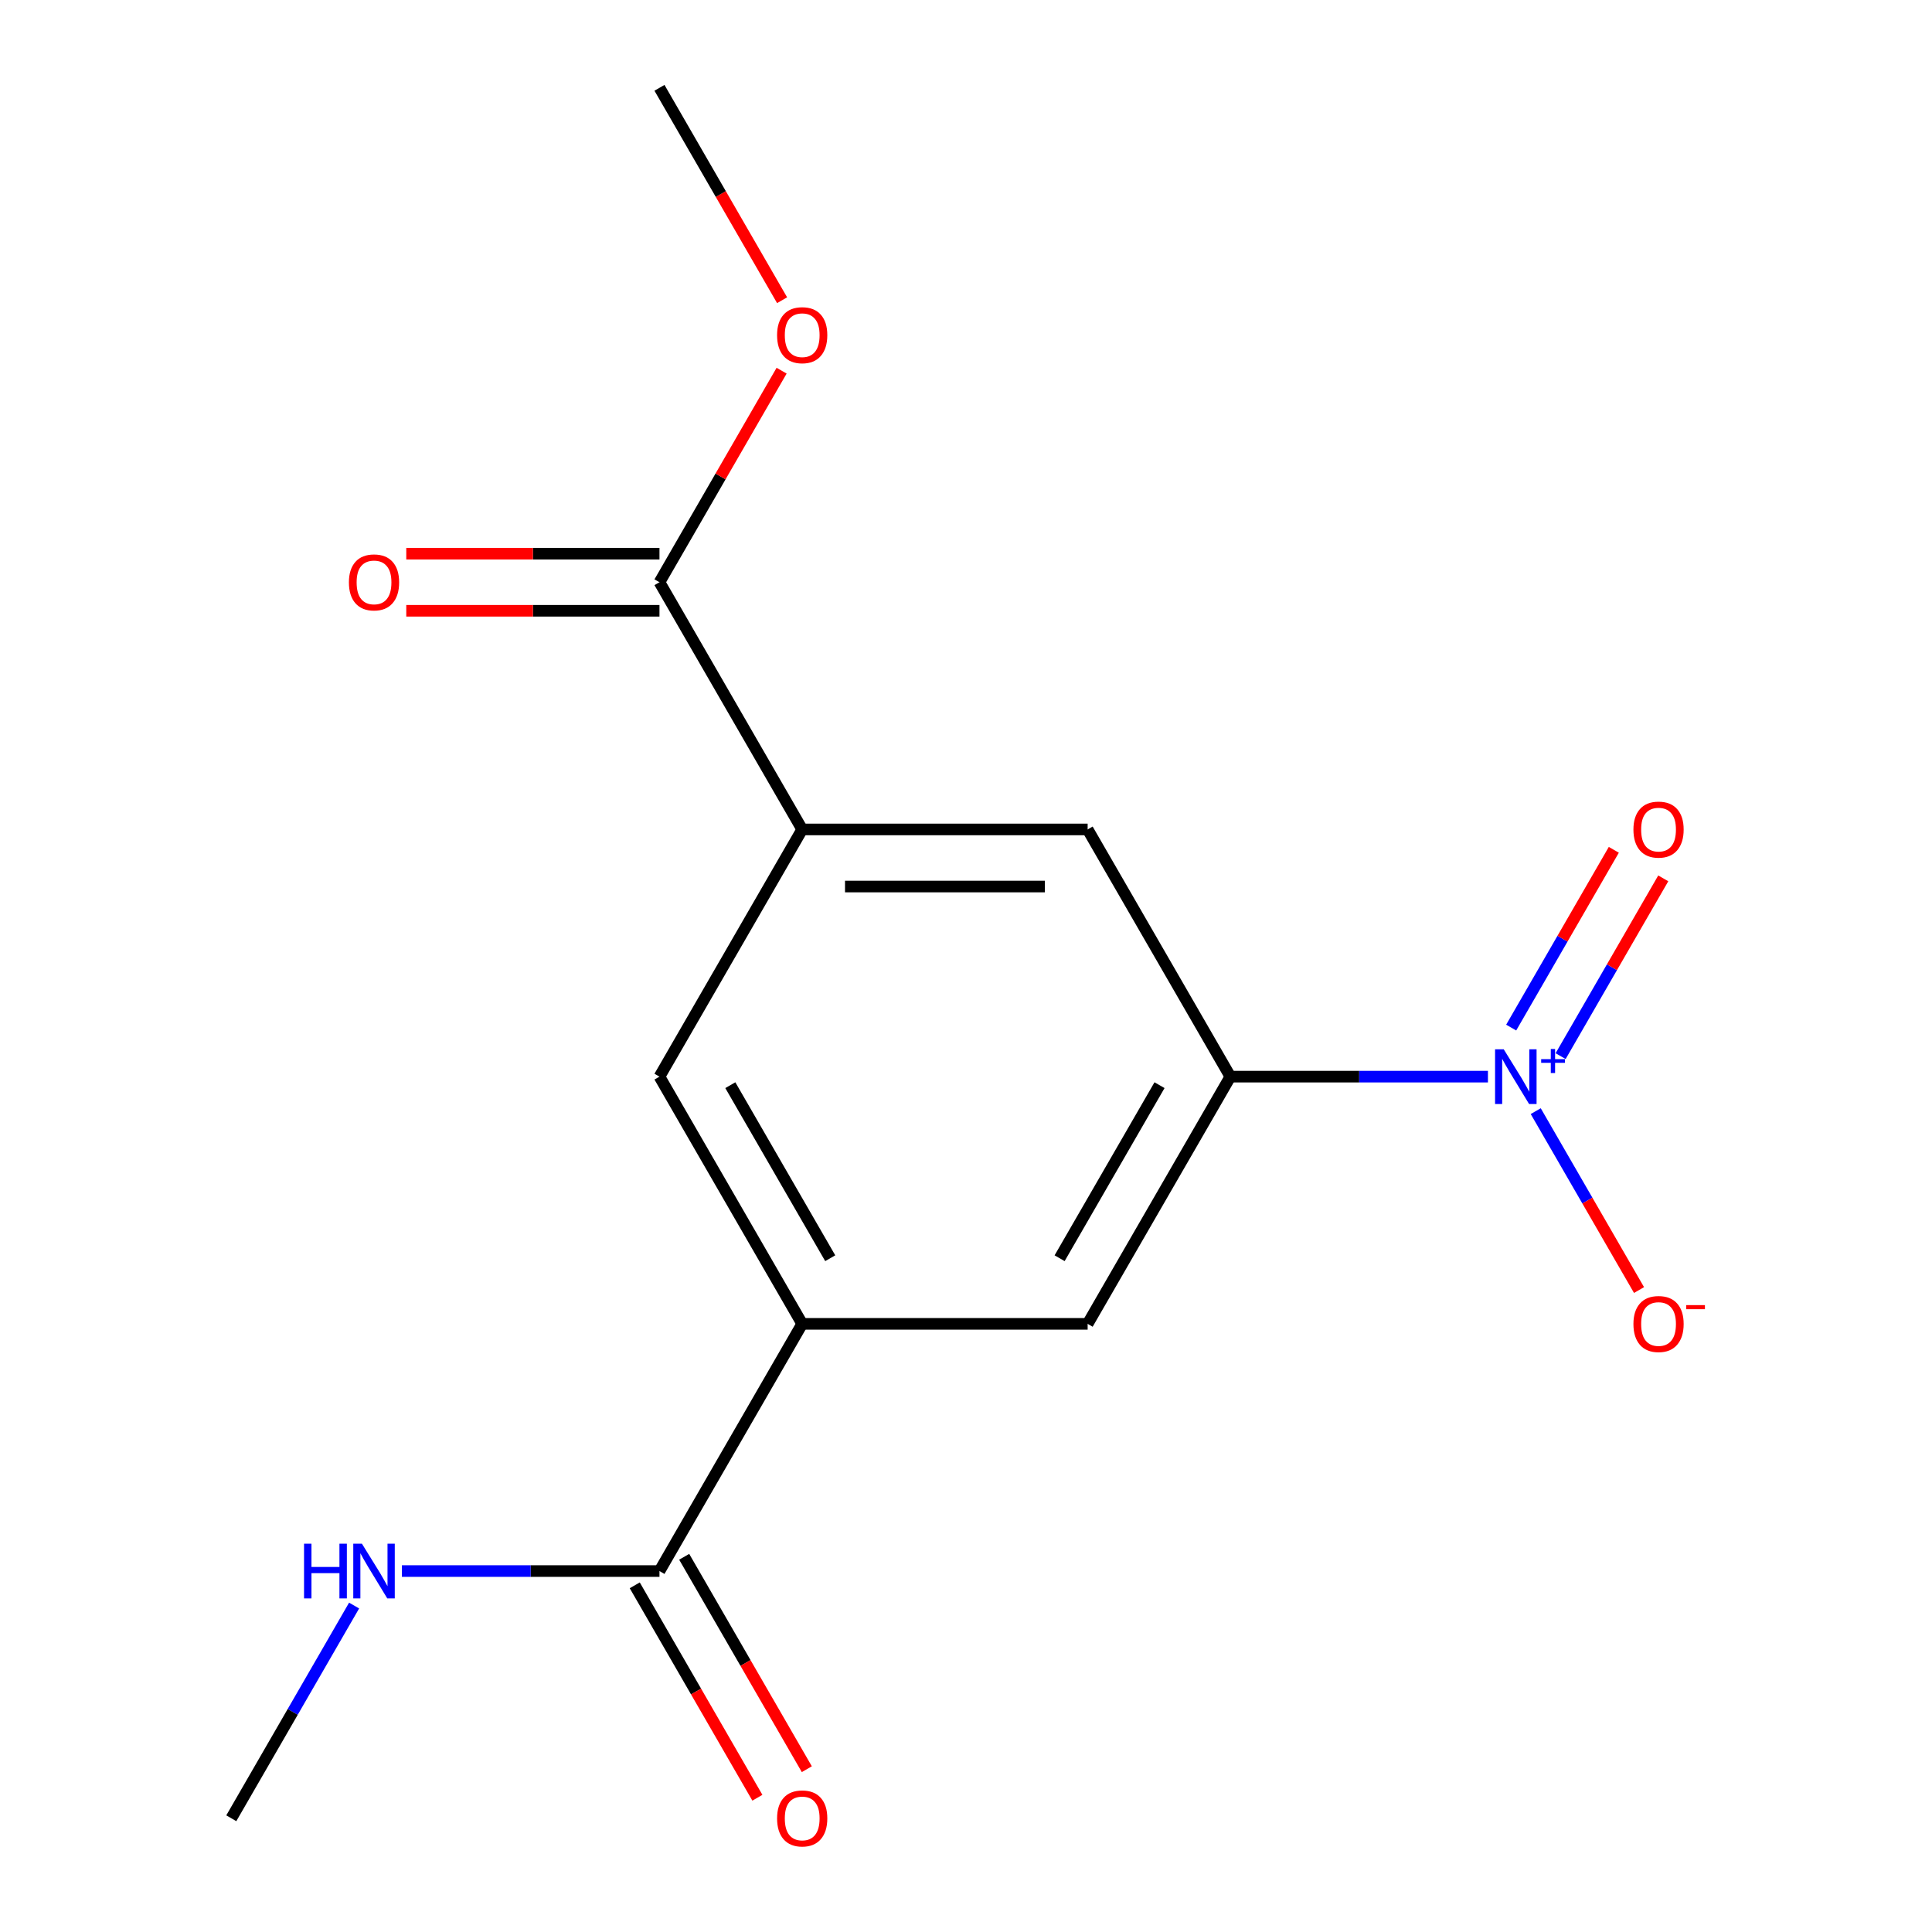 <?xml version='1.0' encoding='iso-8859-1'?>
<svg version='1.1' baseProfile='full'
              xmlns='http://www.w3.org/2000/svg'
                      xmlns:rdkit='http://www.rdkit.org/xml'
                      xmlns:xlink='http://www.w3.org/1999/xlink'
                  xml:space='preserve'
width='1000px' height='1000px' viewBox='0 0 1000 1000'>
<!-- END OF HEADER -->
<rect style='opacity:1.0;fill:#FFFFFF;stroke:none' width='1000' height='1000' x='0' y='0'> </rect>
<path class='bond-0' d='M 770.152,557.269 L 703.495,557.269' style='fill:none;fill-rule:evenodd;stroke:#0000FF;stroke-width:6px;stroke-linecap:butt;stroke-linejoin:miter;stroke-opacity:1' />
<path class='bond-0' d='M 703.495,557.269 L 636.837,557.269' style='fill:none;fill-rule:evenodd;stroke:#000000;stroke-width:6px;stroke-linecap:butt;stroke-linejoin:miter;stroke-opacity:1' />
<path class='bond-8' d='M 794.893,575.123 L 821.625,621.424' style='fill:none;fill-rule:evenodd;stroke:#0000FF;stroke-width:6px;stroke-linecap:butt;stroke-linejoin:miter;stroke-opacity:1' />
<path class='bond-8' d='M 821.625,621.424 L 848.357,667.725' style='fill:none;fill-rule:evenodd;stroke:#FF0000;stroke-width:6px;stroke-linecap:butt;stroke-linejoin:miter;stroke-opacity:1' />
<path class='bond-9' d='M 807.775,546.654 L 834.338,500.646' style='fill:none;fill-rule:evenodd;stroke:#0000FF;stroke-width:6px;stroke-linecap:butt;stroke-linejoin:miter;stroke-opacity:1' />
<path class='bond-9' d='M 834.338,500.646 L 860.901,454.637' style='fill:none;fill-rule:evenodd;stroke:#FF0000;stroke-width:6px;stroke-linecap:butt;stroke-linejoin:miter;stroke-opacity:1' />
<path class='bond-9' d='M 782.184,531.879 L 808.747,485.871' style='fill:none;fill-rule:evenodd;stroke:#0000FF;stroke-width:6px;stroke-linecap:butt;stroke-linejoin:miter;stroke-opacity:1' />
<path class='bond-9' d='M 808.747,485.871 L 835.31,439.862' style='fill:none;fill-rule:evenodd;stroke:#FF0000;stroke-width:6px;stroke-linecap:butt;stroke-linejoin:miter;stroke-opacity:1' />
<path class='bond-5' d='M 636.837,557.269 L 562.963,685.223' style='fill:none;fill-rule:evenodd;stroke:#000000;stroke-width:6px;stroke-linecap:butt;stroke-linejoin:miter;stroke-opacity:1' />
<path class='bond-5' d='M 600.166,561.687 L 548.454,651.255' style='fill:none;fill-rule:evenodd;stroke:#000000;stroke-width:6px;stroke-linecap:butt;stroke-linejoin:miter;stroke-opacity:1' />
<path class='bond-6' d='M 636.837,557.269 L 562.963,429.316' style='fill:none;fill-rule:evenodd;stroke:#000000;stroke-width:6px;stroke-linecap:butt;stroke-linejoin:miter;stroke-opacity:1' />
<path class='bond-1' d='M 415.215,685.223 L 562.963,685.223' style='fill:none;fill-rule:evenodd;stroke:#000000;stroke-width:6px;stroke-linecap:butt;stroke-linejoin:miter;stroke-opacity:1' />
<path class='bond-3' d='M 415.215,685.223 L 341.341,813.176' style='fill:none;fill-rule:evenodd;stroke:#000000;stroke-width:6px;stroke-linecap:butt;stroke-linejoin:miter;stroke-opacity:1' />
<path class='bond-16' d='M 415.215,685.223 L 341.341,557.269' style='fill:none;fill-rule:evenodd;stroke:#000000;stroke-width:6px;stroke-linecap:butt;stroke-linejoin:miter;stroke-opacity:1' />
<path class='bond-16' d='M 429.725,651.255 L 378.013,561.687' style='fill:none;fill-rule:evenodd;stroke:#000000;stroke-width:6px;stroke-linecap:butt;stroke-linejoin:miter;stroke-opacity:1' />
<path class='bond-2' d='M 415.215,429.316 L 562.963,429.316' style='fill:none;fill-rule:evenodd;stroke:#000000;stroke-width:6px;stroke-linecap:butt;stroke-linejoin:miter;stroke-opacity:1' />
<path class='bond-2' d='M 437.377,458.865 L 540.801,458.865' style='fill:none;fill-rule:evenodd;stroke:#000000;stroke-width:6px;stroke-linecap:butt;stroke-linejoin:miter;stroke-opacity:1' />
<path class='bond-4' d='M 415.215,429.316 L 341.341,301.362' style='fill:none;fill-rule:evenodd;stroke:#000000;stroke-width:6px;stroke-linecap:butt;stroke-linejoin:miter;stroke-opacity:1' />
<path class='bond-7' d='M 415.215,429.316 L 341.341,557.269' style='fill:none;fill-rule:evenodd;stroke:#000000;stroke-width:6px;stroke-linecap:butt;stroke-linejoin:miter;stroke-opacity:1' />
<path class='bond-10' d='M 328.546,820.564 L 360.283,875.534' style='fill:none;fill-rule:evenodd;stroke:#000000;stroke-width:6px;stroke-linecap:butt;stroke-linejoin:miter;stroke-opacity:1' />
<path class='bond-10' d='M 360.283,875.534 L 392.02,930.504' style='fill:none;fill-rule:evenodd;stroke:#FF0000;stroke-width:6px;stroke-linecap:butt;stroke-linejoin:miter;stroke-opacity:1' />
<path class='bond-10' d='M 354.136,805.789 L 385.873,860.759' style='fill:none;fill-rule:evenodd;stroke:#000000;stroke-width:6px;stroke-linecap:butt;stroke-linejoin:miter;stroke-opacity:1' />
<path class='bond-10' d='M 385.873,860.759 L 417.61,915.729' style='fill:none;fill-rule:evenodd;stroke:#FF0000;stroke-width:6px;stroke-linecap:butt;stroke-linejoin:miter;stroke-opacity:1' />
<path class='bond-12' d='M 341.341,813.176 L 274.684,813.176' style='fill:none;fill-rule:evenodd;stroke:#000000;stroke-width:6px;stroke-linecap:butt;stroke-linejoin:miter;stroke-opacity:1' />
<path class='bond-12' d='M 274.684,813.176 L 208.027,813.176' style='fill:none;fill-rule:evenodd;stroke:#0000FF;stroke-width:6px;stroke-linecap:butt;stroke-linejoin:miter;stroke-opacity:1' />
<path class='bond-11' d='M 341.341,286.587 L 275.814,286.587' style='fill:none;fill-rule:evenodd;stroke:#000000;stroke-width:6px;stroke-linecap:butt;stroke-linejoin:miter;stroke-opacity:1' />
<path class='bond-11' d='M 275.814,286.587 L 210.287,286.587' style='fill:none;fill-rule:evenodd;stroke:#FF0000;stroke-width:6px;stroke-linecap:butt;stroke-linejoin:miter;stroke-opacity:1' />
<path class='bond-11' d='M 341.341,316.137 L 275.814,316.137' style='fill:none;fill-rule:evenodd;stroke:#000000;stroke-width:6px;stroke-linecap:butt;stroke-linejoin:miter;stroke-opacity:1' />
<path class='bond-11' d='M 275.814,316.137 L 210.287,316.137' style='fill:none;fill-rule:evenodd;stroke:#FF0000;stroke-width:6px;stroke-linecap:butt;stroke-linejoin:miter;stroke-opacity:1' />
<path class='bond-13' d='M 341.341,301.362 L 372.951,246.612' style='fill:none;fill-rule:evenodd;stroke:#000000;stroke-width:6px;stroke-linecap:butt;stroke-linejoin:miter;stroke-opacity:1' />
<path class='bond-13' d='M 372.951,246.612 L 404.561,191.862' style='fill:none;fill-rule:evenodd;stroke:#FF0000;stroke-width:6px;stroke-linecap:butt;stroke-linejoin:miter;stroke-opacity:1' />
<path class='bond-14' d='M 183.285,831.03 L 151.502,886.08' style='fill:none;fill-rule:evenodd;stroke:#0000FF;stroke-width:6px;stroke-linecap:butt;stroke-linejoin:miter;stroke-opacity:1' />
<path class='bond-14' d='M 151.502,886.08 L 119.719,941.13' style='fill:none;fill-rule:evenodd;stroke:#000000;stroke-width:6px;stroke-linecap:butt;stroke-linejoin:miter;stroke-opacity:1' />
<path class='bond-15' d='M 404.815,155.394 L 373.078,100.425' style='fill:none;fill-rule:evenodd;stroke:#FF0000;stroke-width:6px;stroke-linecap:butt;stroke-linejoin:miter;stroke-opacity:1' />
<path class='bond-15' d='M 373.078,100.425 L 341.341,45.455' style='fill:none;fill-rule:evenodd;stroke:#000000;stroke-width:6px;stroke-linecap:butt;stroke-linejoin:miter;stroke-opacity:1' />
<path  class='atom-0' d='M 778.326 543.109
L 787.606 558.109
Q 788.526 559.589, 790.006 562.269
Q 791.486 564.949, 791.566 565.109
L 791.566 543.109
L 795.326 543.109
L 795.326 571.429
L 791.446 571.429
L 781.486 555.029
Q 780.326 553.109, 779.086 550.909
Q 777.886 548.709, 777.526 548.029
L 777.526 571.429
L 773.846 571.429
L 773.846 543.109
L 778.326 543.109
' fill='#0000FF'/>
<path  class='atom-0' d='M 797.702 548.214
L 802.691 548.214
L 802.691 542.96
L 804.909 542.96
L 804.909 548.214
L 810.03 548.214
L 810.03 550.115
L 804.909 550.115
L 804.909 555.395
L 802.691 555.395
L 802.691 550.115
L 797.702 550.115
L 797.702 548.214
' fill='#0000FF'/>
<path  class='atom-9' d='M 845.46 685.303
Q 845.46 678.503, 848.82 674.703
Q 852.18 670.903, 858.46 670.903
Q 864.74 670.903, 868.1 674.703
Q 871.46 678.503, 871.46 685.303
Q 871.46 692.183, 868.06 696.103
Q 864.66 699.983, 858.46 699.983
Q 852.22 699.983, 848.82 696.103
Q 845.46 692.223, 845.46 685.303
M 858.46 696.783
Q 862.78 696.783, 865.1 693.903
Q 867.46 690.983, 867.46 685.303
Q 867.46 679.743, 865.1 676.943
Q 862.78 674.103, 858.46 674.103
Q 854.14 674.103, 851.78 676.903
Q 849.46 679.703, 849.46 685.303
Q 849.46 691.023, 851.78 693.903
Q 854.14 696.783, 858.46 696.783
' fill='#FF0000'/>
<path  class='atom-9' d='M 872.78 675.525
L 882.468 675.525
L 882.468 677.637
L 872.78 677.637
L 872.78 675.525
' fill='#FF0000'/>
<path  class='atom-10' d='M 845.46 429.396
Q 845.46 422.596, 848.82 418.796
Q 852.18 414.996, 858.46 414.996
Q 864.74 414.996, 868.1 418.796
Q 871.46 422.596, 871.46 429.396
Q 871.46 436.276, 868.06 440.196
Q 864.66 444.076, 858.46 444.076
Q 852.22 444.076, 848.82 440.196
Q 845.46 436.316, 845.46 429.396
M 858.46 440.876
Q 862.78 440.876, 865.1 437.996
Q 867.46 435.076, 867.46 429.396
Q 867.46 423.836, 865.1 421.036
Q 862.78 418.196, 858.46 418.196
Q 854.14 418.196, 851.78 420.996
Q 849.46 423.796, 849.46 429.396
Q 849.46 435.116, 851.78 437.996
Q 854.14 440.876, 858.46 440.876
' fill='#FF0000'/>
<path  class='atom-11' d='M 402.215 941.21
Q 402.215 934.41, 405.575 930.61
Q 408.935 926.81, 415.215 926.81
Q 421.495 926.81, 424.855 930.61
Q 428.215 934.41, 428.215 941.21
Q 428.215 948.09, 424.815 952.01
Q 421.415 955.89, 415.215 955.89
Q 408.975 955.89, 405.575 952.01
Q 402.215 948.13, 402.215 941.21
M 415.215 952.69
Q 419.535 952.69, 421.855 949.81
Q 424.215 946.89, 424.215 941.21
Q 424.215 935.65, 421.855 932.85
Q 419.535 930.01, 415.215 930.01
Q 410.895 930.01, 408.535 932.81
Q 406.215 935.61, 406.215 941.21
Q 406.215 946.93, 408.535 949.81
Q 410.895 952.69, 415.215 952.69
' fill='#FF0000'/>
<path  class='atom-12' d='M 180.593 301.442
Q 180.593 294.642, 183.953 290.842
Q 187.313 287.042, 193.593 287.042
Q 199.873 287.042, 203.233 290.842
Q 206.593 294.642, 206.593 301.442
Q 206.593 308.322, 203.193 312.242
Q 199.793 316.122, 193.593 316.122
Q 187.353 316.122, 183.953 312.242
Q 180.593 308.362, 180.593 301.442
M 193.593 312.922
Q 197.913 312.922, 200.233 310.042
Q 202.593 307.122, 202.593 301.442
Q 202.593 295.882, 200.233 293.082
Q 197.913 290.242, 193.593 290.242
Q 189.273 290.242, 186.913 293.042
Q 184.593 295.842, 184.593 301.442
Q 184.593 307.162, 186.913 310.042
Q 189.273 312.922, 193.593 312.922
' fill='#FF0000'/>
<path  class='atom-13' d='M 157.373 799.016
L 161.213 799.016
L 161.213 811.056
L 175.693 811.056
L 175.693 799.016
L 179.533 799.016
L 179.533 827.336
L 175.693 827.336
L 175.693 814.256
L 161.213 814.256
L 161.213 827.336
L 157.373 827.336
L 157.373 799.016
' fill='#0000FF'/>
<path  class='atom-13' d='M 187.333 799.016
L 196.613 814.016
Q 197.533 815.496, 199.013 818.176
Q 200.493 820.856, 200.573 821.016
L 200.573 799.016
L 204.333 799.016
L 204.333 827.336
L 200.453 827.336
L 190.493 810.936
Q 189.333 809.016, 188.093 806.816
Q 186.893 804.616, 186.533 803.936
L 186.533 827.336
L 182.853 827.336
L 182.853 799.016
L 187.333 799.016
' fill='#0000FF'/>
<path  class='atom-14' d='M 402.215 173.488
Q 402.215 166.688, 405.575 162.888
Q 408.935 159.088, 415.215 159.088
Q 421.495 159.088, 424.855 162.888
Q 428.215 166.688, 428.215 173.488
Q 428.215 180.368, 424.815 184.288
Q 421.415 188.168, 415.215 188.168
Q 408.975 188.168, 405.575 184.288
Q 402.215 180.408, 402.215 173.488
M 415.215 184.968
Q 419.535 184.968, 421.855 182.088
Q 424.215 179.168, 424.215 173.488
Q 424.215 167.928, 421.855 165.128
Q 419.535 162.288, 415.215 162.288
Q 410.895 162.288, 408.535 165.088
Q 406.215 167.888, 406.215 173.488
Q 406.215 179.208, 408.535 182.088
Q 410.895 184.968, 415.215 184.968
' fill='#FF0000'/>
</svg>
